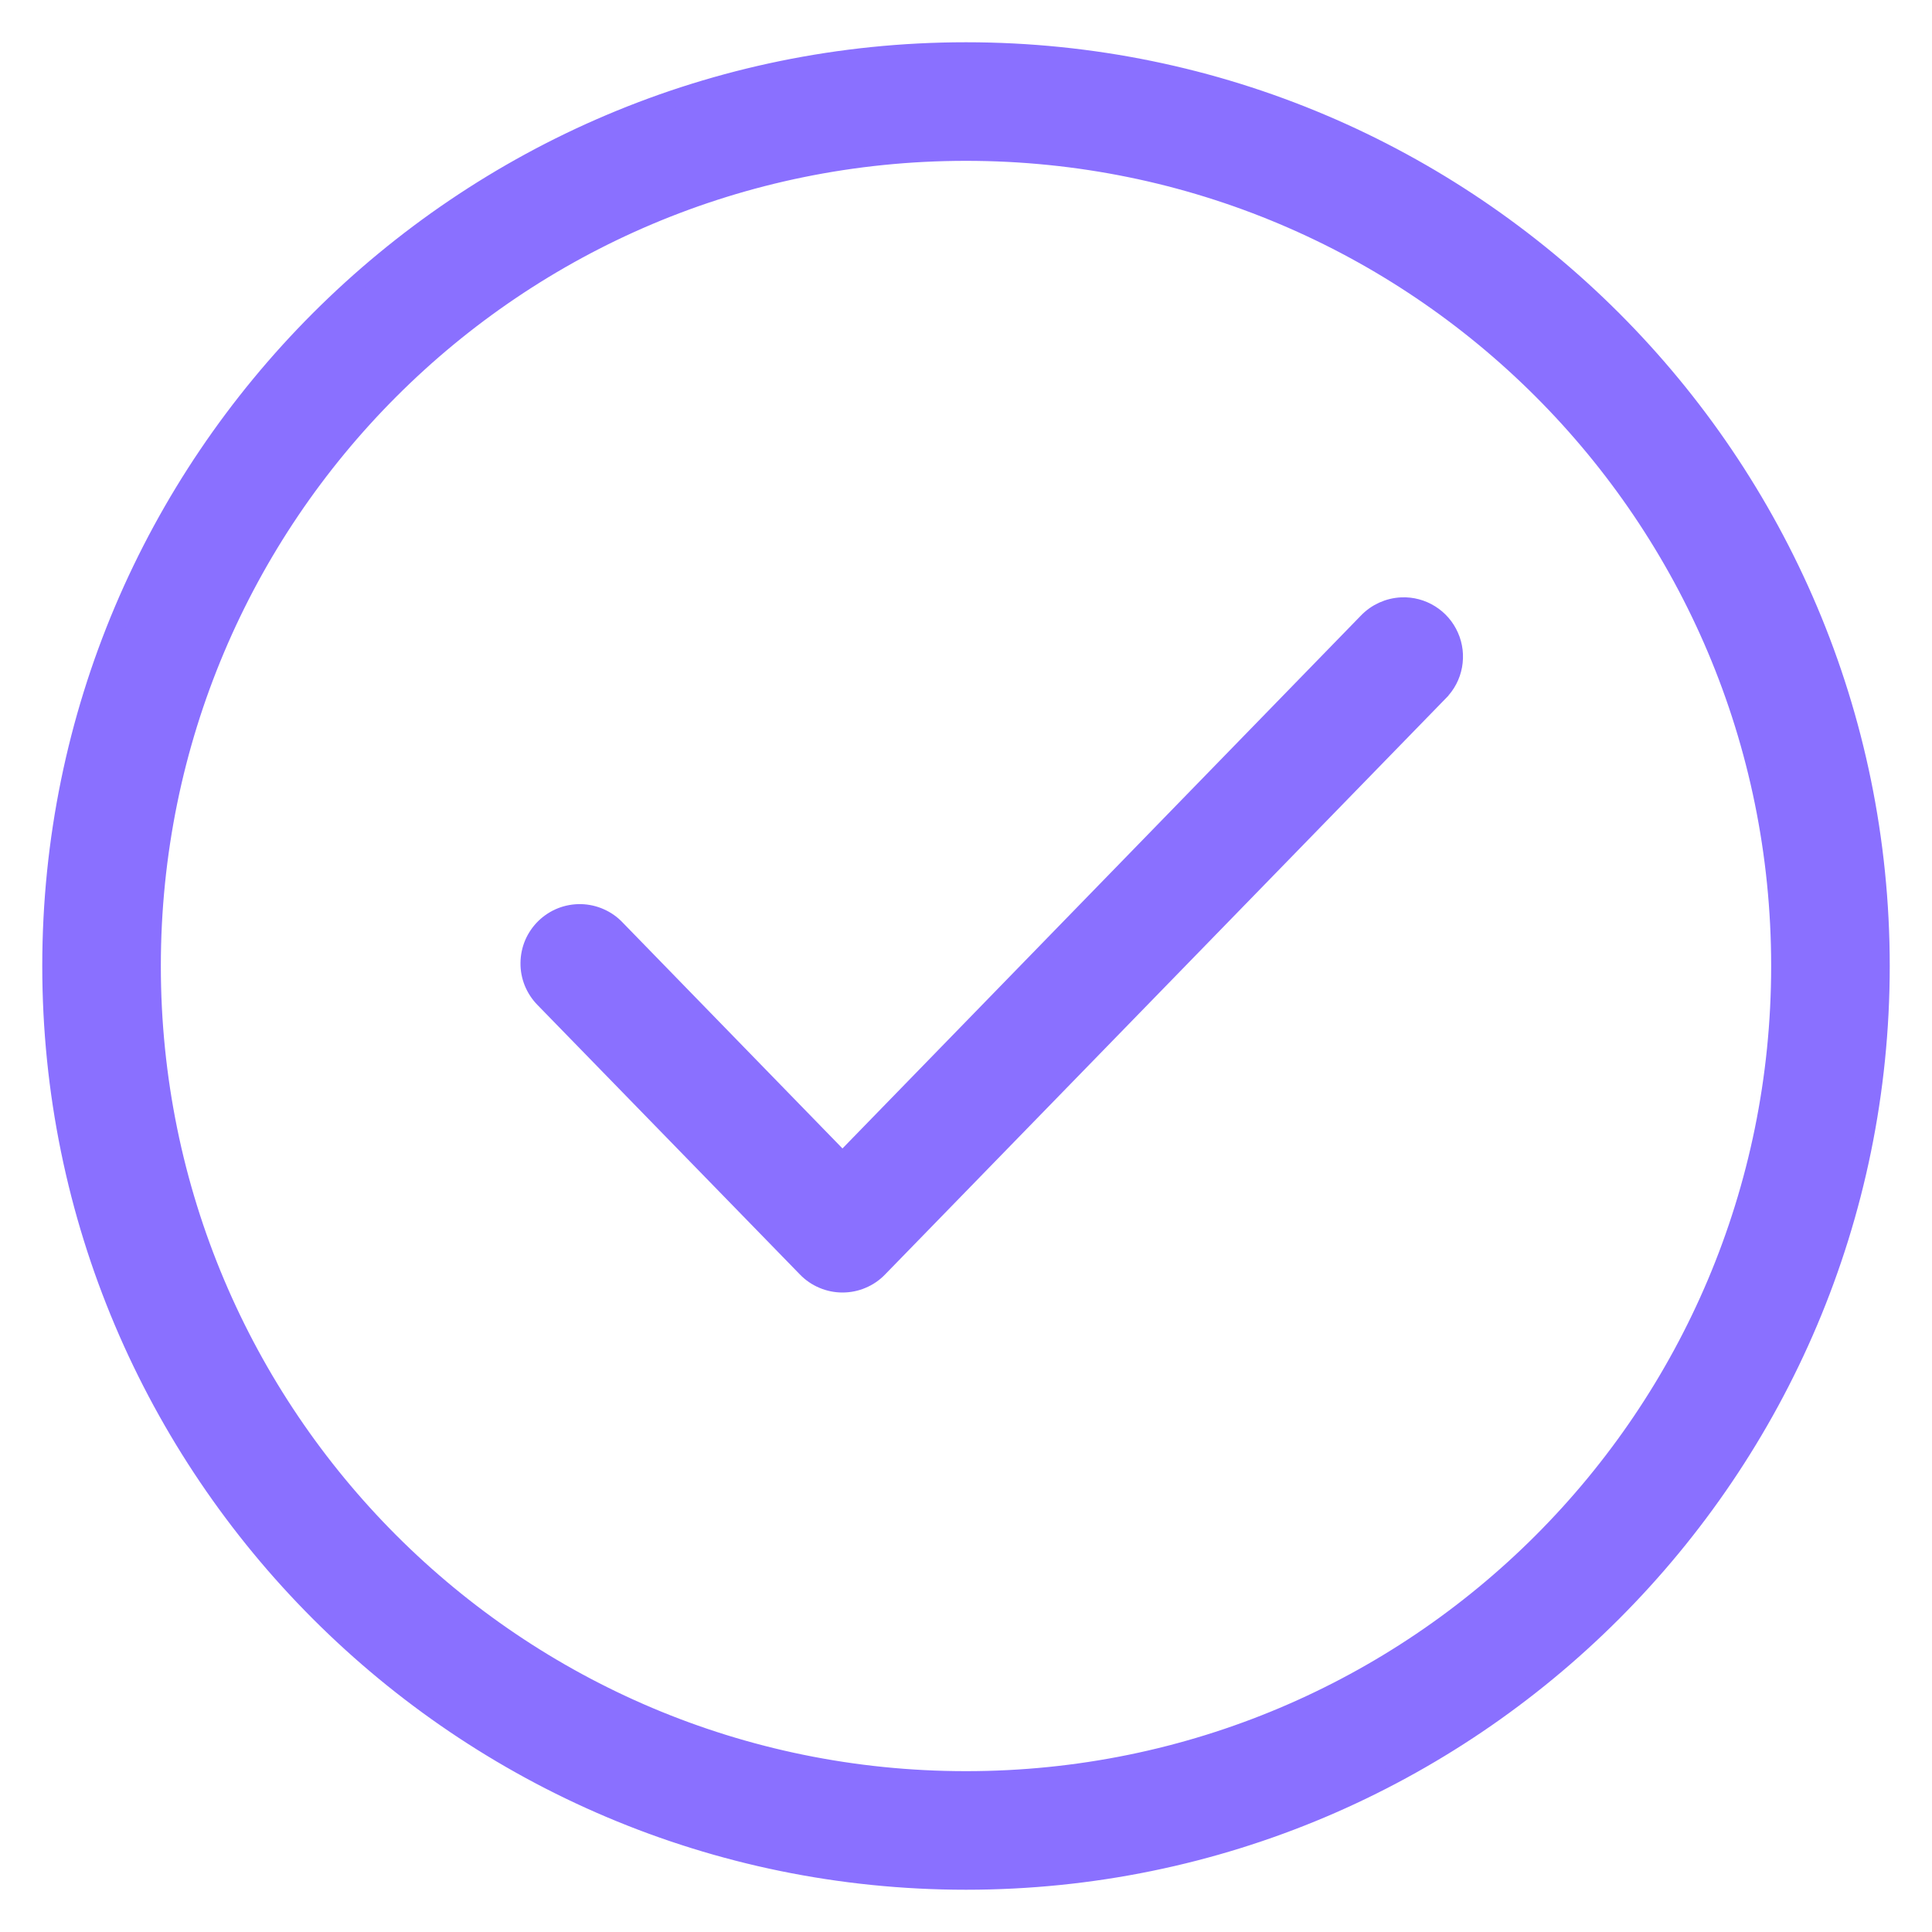 <svg width="32" height="32" viewBox="0 0 32 32" fill="none" xmlns="http://www.w3.org/2000/svg">
<path d="M16 0.85C7.641 0.85 0.85 7.641 0.85 16C0.85 24.359 7.641 31.15 16 31.15C24.359 31.15 31.15 24.359 31.15 16C31.15 7.641 24.359 0.85 16 0.85ZM16 2.514C23.456 2.514 29.486 8.544 29.486 16C29.486 23.456 23.456 29.486 16 29.486C8.544 29.486 2.514 23.456 2.514 16C2.514 8.544 8.544 2.514 16 2.514ZM23.217 10.044C23 10.053 22.795 10.146 22.646 10.303C22.646 10.303 22.645 10.304 22.645 10.304L13.954 19.237L10.207 15.386C10.207 15.385 10.207 15.385 10.206 15.385C10.131 15.305 10.04 15.241 9.94 15.197C9.84 15.152 9.731 15.128 9.621 15.125C9.511 15.123 9.402 15.142 9.299 15.182C9.197 15.222 9.103 15.283 9.024 15.359C8.945 15.436 8.882 15.527 8.838 15.628C8.795 15.729 8.772 15.838 8.771 15.948C8.769 16.058 8.79 16.167 8.831 16.269C8.873 16.371 8.934 16.464 9.011 16.542C9.011 16.542 9.011 16.542 9.011 16.542L13.357 21.005C13.357 21.005 13.357 21.005 13.357 21.005C13.434 21.085 13.527 21.149 13.63 21.192C13.733 21.236 13.843 21.258 13.954 21.258C14.066 21.258 14.177 21.236 14.279 21.192C14.382 21.149 14.475 21.085 14.552 21.005C14.552 21.005 14.552 21.005 14.552 21.005L23.841 11.461C23.841 11.46 23.841 11.46 23.841 11.46C23.959 11.342 24.038 11.191 24.068 11.027C24.098 10.862 24.079 10.693 24.011 10.54C23.944 10.387 23.832 10.258 23.691 10.17C23.549 10.081 23.384 10.037 23.217 10.044Z" fill="#8A70FF" stroke="#8A70FF" stroke-width="0.3"/>
</svg>
